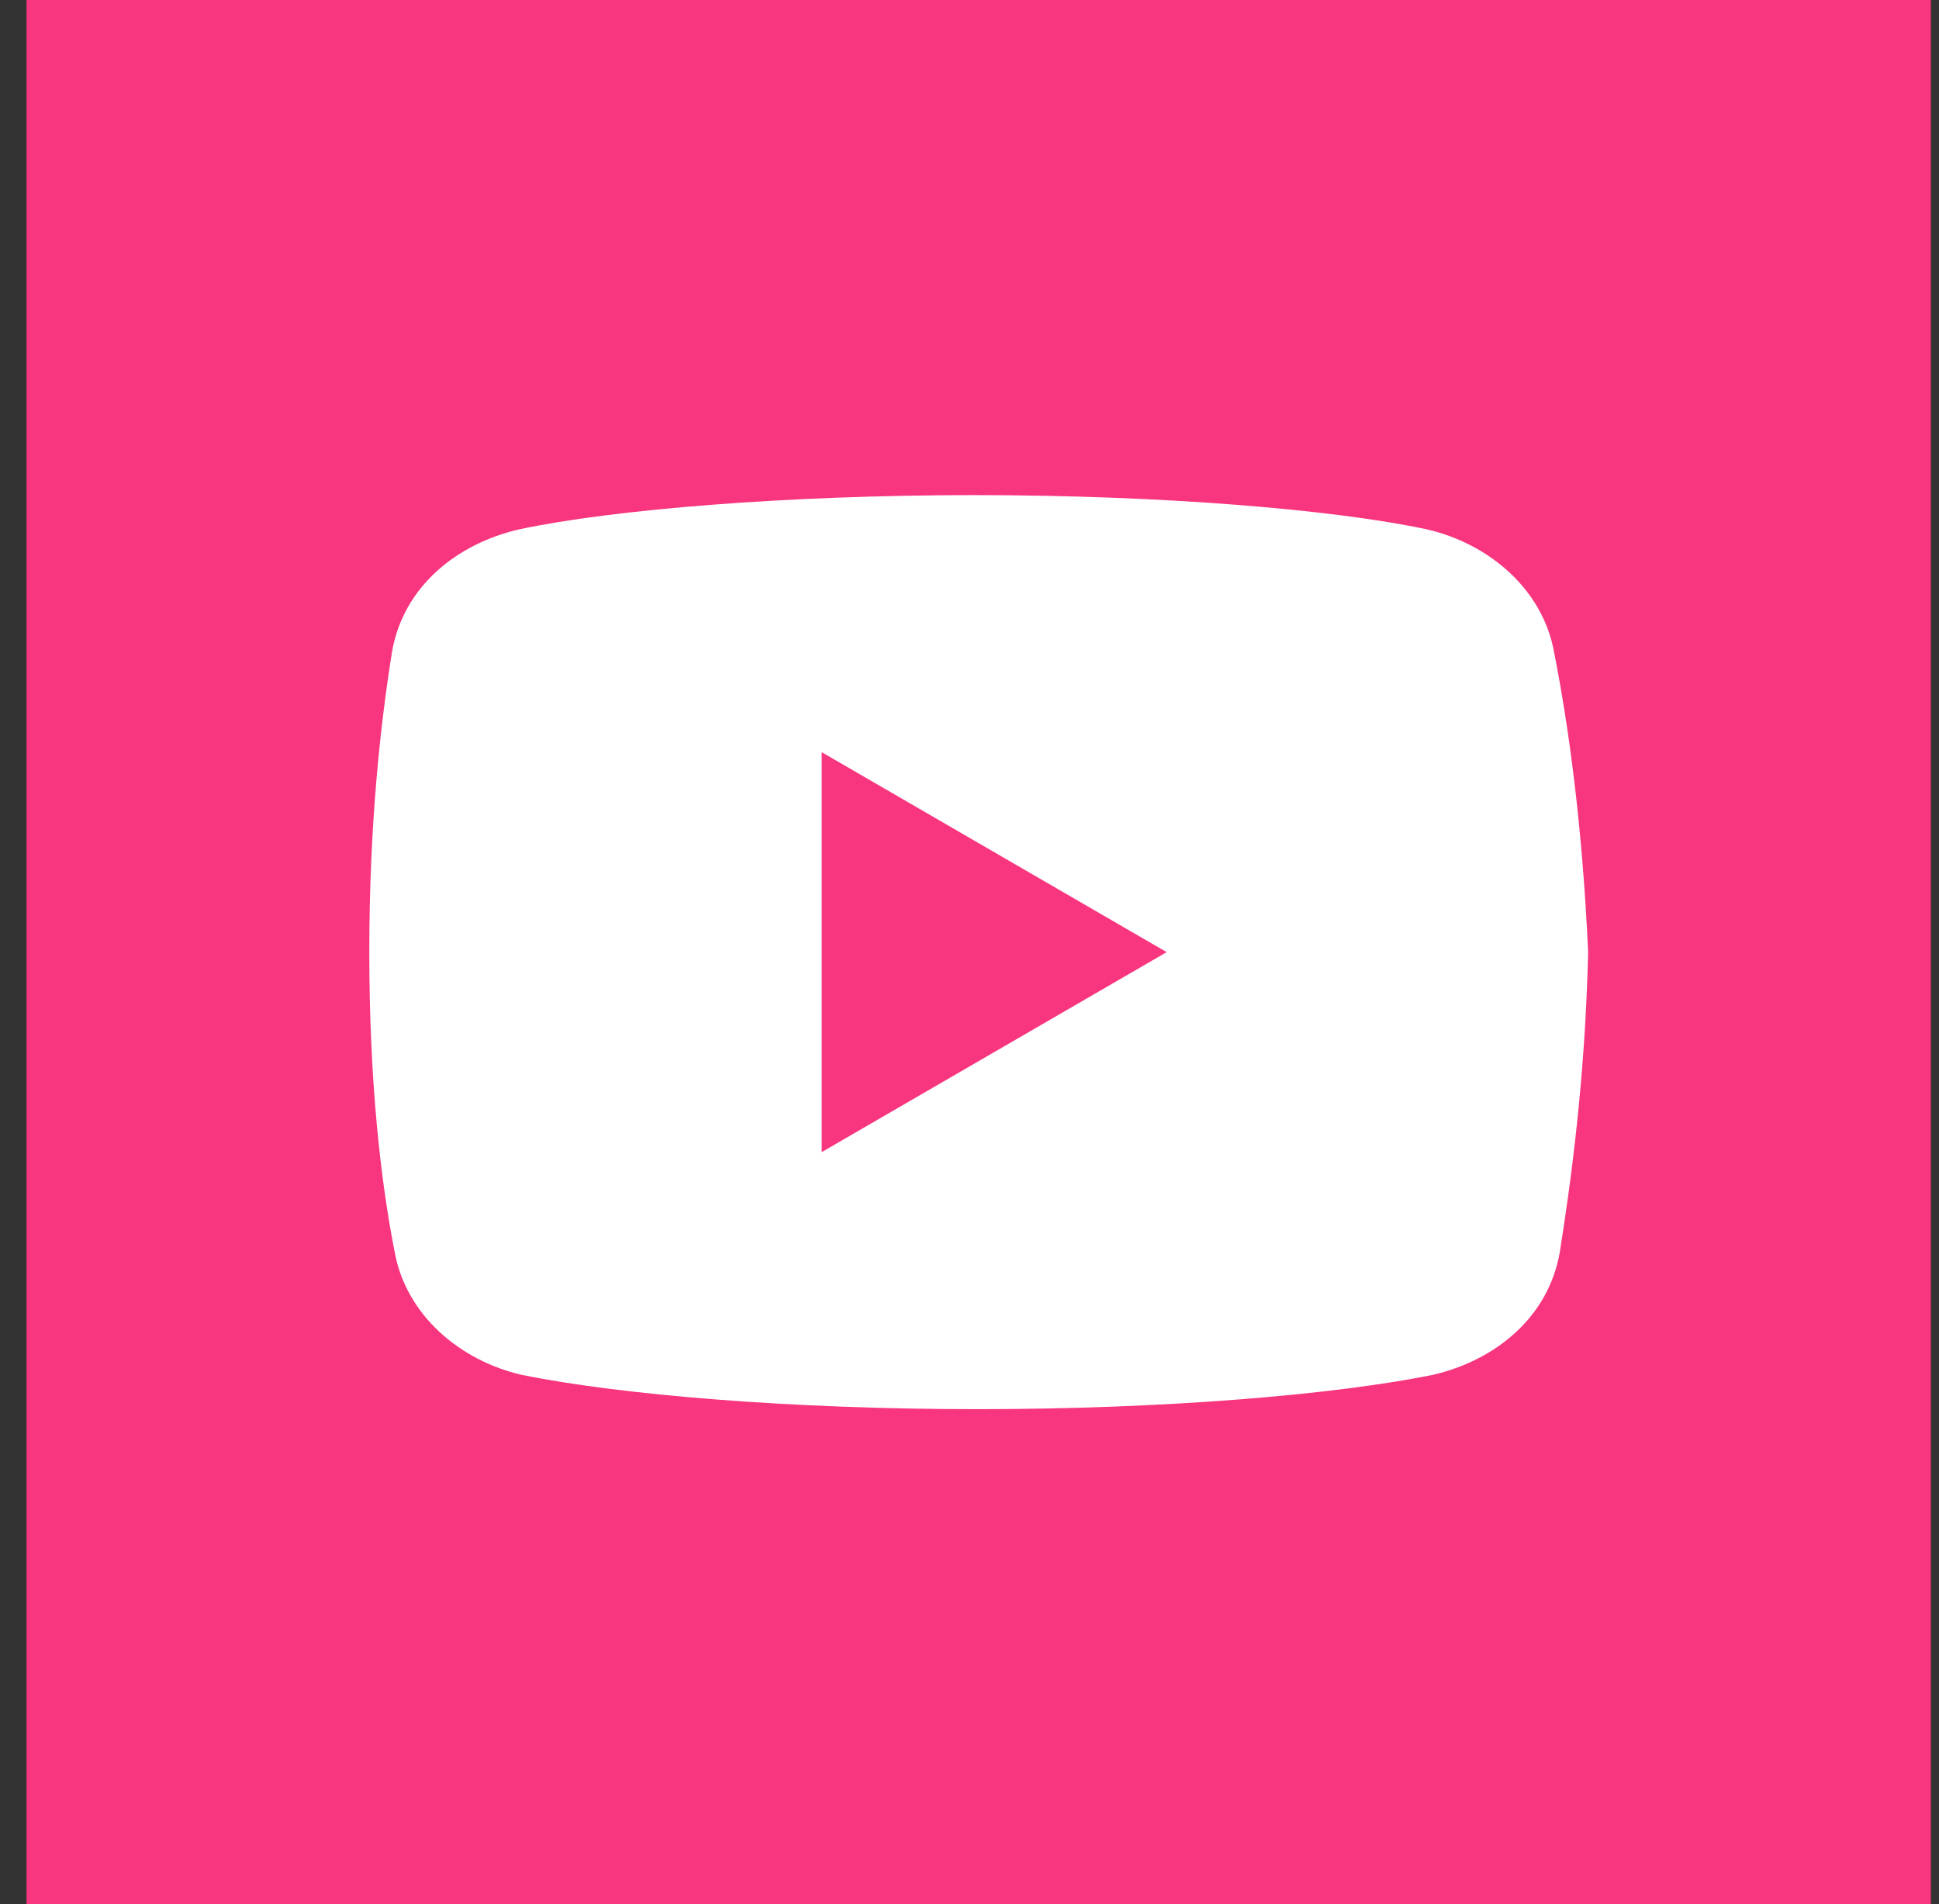 <?xml version="1.0" encoding="UTF-8"?> <svg xmlns="http://www.w3.org/2000/svg" width="56" height="55" viewBox="0 0 56 55" fill="none"><rect x="0" y="0" width="56" height="55" fill="#333333" stroke="none"/> <rect width="55" height="55" transform="translate(0.766)" fill="#F8367F"></rect> <path d="M44.883 18.837C44.558 17.023 43.007 15.702 41.208 15.289C38.516 14.713 33.533 14.3 28.141 14.3C22.753 14.3 17.69 14.713 14.995 15.289C13.199 15.702 11.645 16.939 11.32 18.837C10.991 20.9 10.666 23.788 10.666 27.5C10.666 31.212 10.991 34.1 11.399 36.163C11.728 37.977 13.278 39.298 15.074 39.711C17.933 40.288 22.833 40.7 28.224 40.7C33.615 40.7 38.516 40.288 41.374 39.711C43.17 39.298 44.72 38.061 45.049 36.163C45.374 34.1 45.783 31.129 45.866 27.5C45.7 23.788 45.291 20.9 44.883 18.837ZM23.733 33.275V21.725L33.695 27.5L23.733 33.275Z" fill="white"></path> </svg> 
